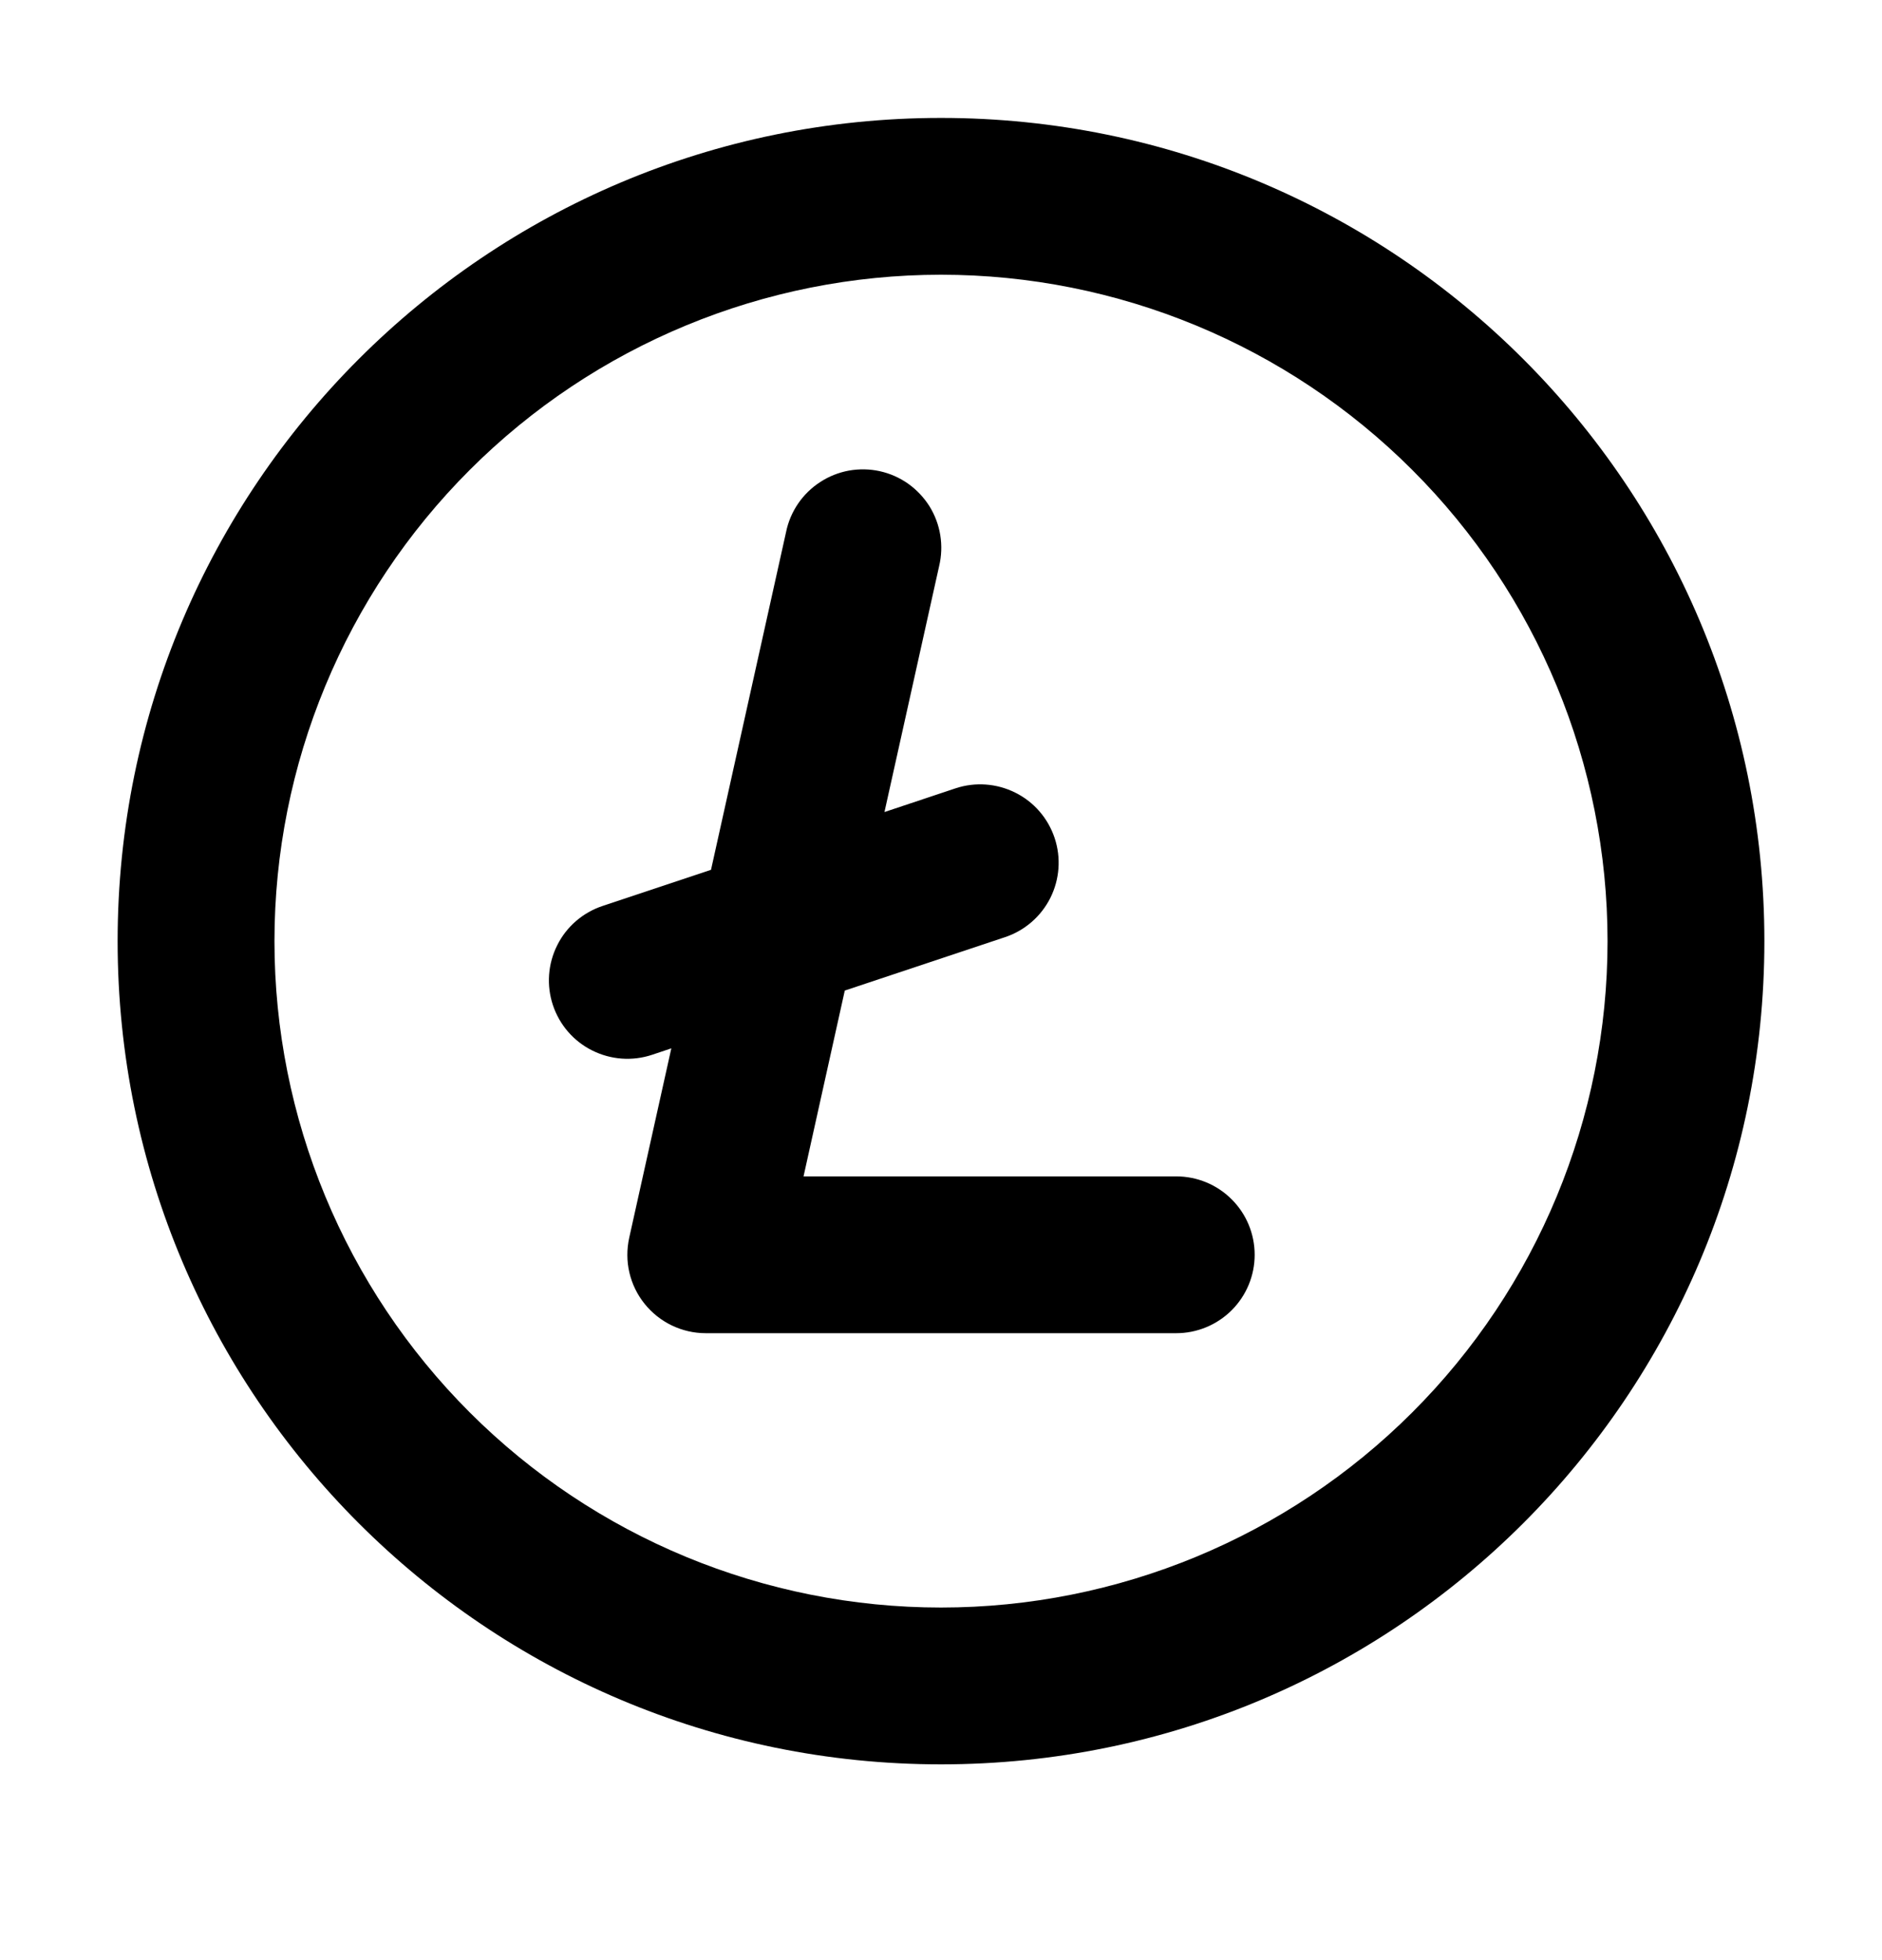 <svg width="24" height="25" viewBox="0 0 24 25" fill="none" xmlns="http://www.w3.org/2000/svg">
<path fill-rule="evenodd" clip-rule="evenodd" d="M3.5 12.004C3.5 9.75 4.396 7.588 5.99 5.994C7.584 4.4 9.746 3.504 12 3.504C14.254 3.504 16.416 4.4 18.01 5.994C19.605 7.588 20.5 9.75 20.5 12.004C20.5 14.258 19.605 16.42 18.01 18.014C16.416 19.608 14.254 20.503 12 20.503C9.746 20.503 7.584 19.608 5.99 18.014C4.396 16.42 3.5 14.258 3.5 12.004ZM12 1.504C6.201 1.504 1.5 6.205 1.5 12.004C1.5 17.803 6.201 22.503 12 22.503C17.799 22.503 22.5 17.803 22.5 12.004C22.5 6.205 17.799 1.504 12 1.504ZM11.976 7.221C12.007 7.092 12.012 6.958 11.991 6.827C11.97 6.696 11.923 6.57 11.853 6.457C11.782 6.345 11.69 6.247 11.582 6.17C11.473 6.093 11.351 6.039 11.221 6.01C11.091 5.981 10.957 5.979 10.826 6.002C10.696 6.026 10.571 6.075 10.46 6.148C10.348 6.22 10.252 6.314 10.177 6.424C10.103 6.533 10.05 6.657 10.024 6.787L9.067 11.094L7.684 11.555C7.432 11.639 7.224 11.819 7.106 12.056C6.987 12.293 6.967 12.568 7.051 12.82C7.135 13.072 7.315 13.28 7.552 13.398C7.79 13.517 8.064 13.537 8.316 13.453L8.561 13.371L8.024 15.787C7.992 15.933 7.992 16.084 8.026 16.23C8.06 16.376 8.126 16.512 8.22 16.629C8.314 16.746 8.432 16.84 8.567 16.905C8.702 16.97 8.85 17.004 9 17.004H15C15.265 17.004 15.52 16.898 15.707 16.711C15.895 16.523 16 16.269 16 16.004C16 15.739 15.895 15.484 15.707 15.297C15.52 15.109 15.265 15.004 15 15.004H10.247L10.773 12.634L12.816 11.953C13.068 11.869 13.276 11.689 13.395 11.451C13.513 11.214 13.533 10.94 13.449 10.688C13.365 10.436 13.185 10.228 12.948 10.11C12.71 9.991 12.436 9.971 12.184 10.055L11.279 10.357L11.976 7.221Z" fill="black"/>
</svg>
